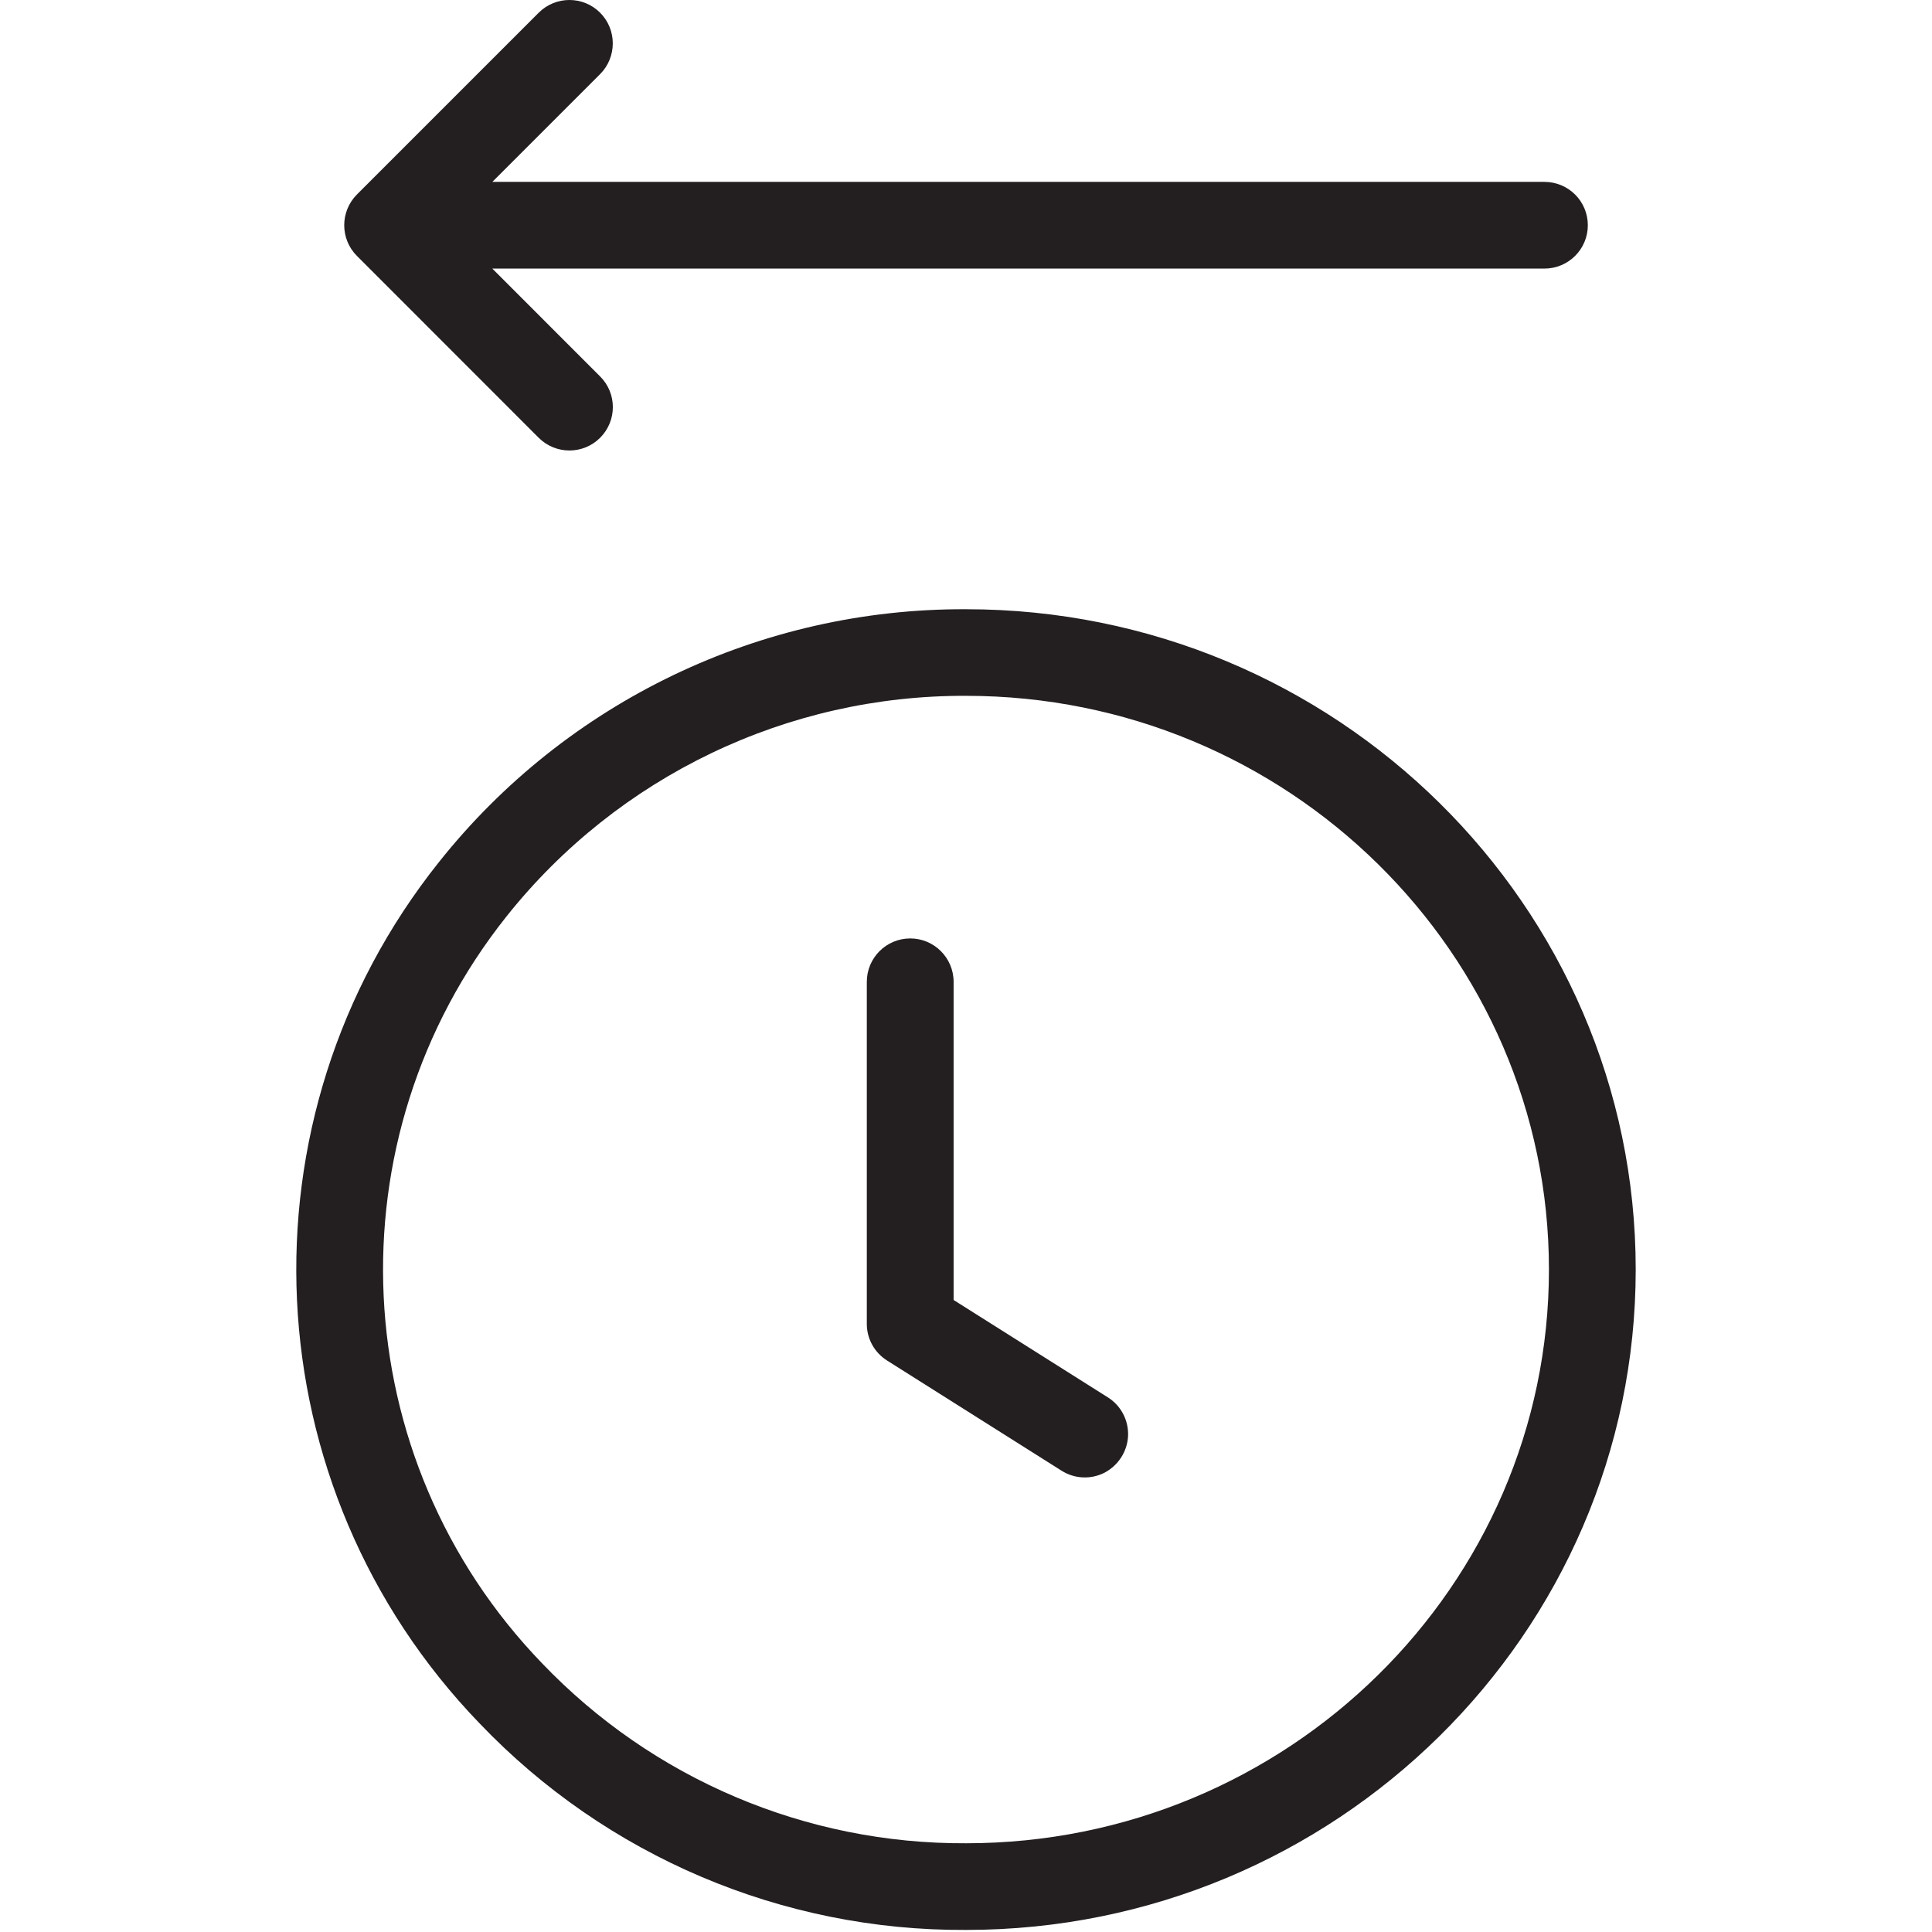 <?xml version="1.0" encoding="utf-8"?>
<!-- Generator: Adobe Illustrator 16.0.0, SVG Export Plug-In . SVG Version: 6.00 Build 0)  -->
<!DOCTYPE svg PUBLIC "-//W3C//DTD SVG 1.1//EN" "http://www.w3.org/Graphics/SVG/1.1/DTD/svg11.dtd">
<svg version="1.1" id="Layer_1" xmlns="http://www.w3.org/2000/svg" xmlns:xlink="http://www.w3.org/1999/xlink" x="0px" y="0px"
	 width="56px" height="56px" viewBox="0 0 56 56" enable-background="new 0 0 56 56" xml:space="preserve">
<rect fill="none" width="56.001" height="56"/>
<g>
	<path fill="#231F20" d="M28.001,17.659c-5.95-0.026-11.583,2.677-15.281,7.333c-5.929,7.436-5.427,18.111,1.179,24.959
		c3.677,3.852,8.778,6.019,14.102,5.989c10.705,0,19.411-8.59,19.411-19.142C47.412,26.243,38.706,17.659,28.001,17.659
		 M28.001,53.428c-4.639,0.024-9.082-1.863-12.289-5.217c-5.731-5.936-6.169-15.201-1.026-21.654
		c3.229-4.054,8.132-6.409,13.315-6.388c9.316,0,16.896,7.463,16.896,16.631C44.896,45.969,37.317,53.428,28.001,53.428"/>
	<path fill="#231F20" d="M32.105,40.499l-4.464-2.818v-9.221c0-0.696-0.565-1.259-1.256-1.259c-0.697,0-1.26,0.563-1.26,1.259v9.915
		c0,0.432,0.222,0.83,0.586,1.06l5.054,3.191c0.382,0.243,0.858,0.264,1.26,0.056c0.396-0.215,0.654-0.617,0.673-1.069
		C32.713,41.163,32.49,40.737,32.105,40.499"/>
	<path fill="#231F20" d="M17.394,0.368c-0.49-0.491-1.286-0.491-1.779,0l-5.27,5.27c-0.49,0.493-0.49,1.289,0,1.779l5.27,5.273
		c0.493,0.49,1.289,0.49,1.779,0c0.493-0.493,0.493-1.289,0-1.779l-3.124-3.126h30.495c0.697,0,1.259-0.563,1.259-1.256
		c0-0.696-0.562-1.257-1.259-1.257H14.271l3.124-3.124C17.884,1.656,17.884,0.858,17.394,0.368"/>
</g>
</svg>
